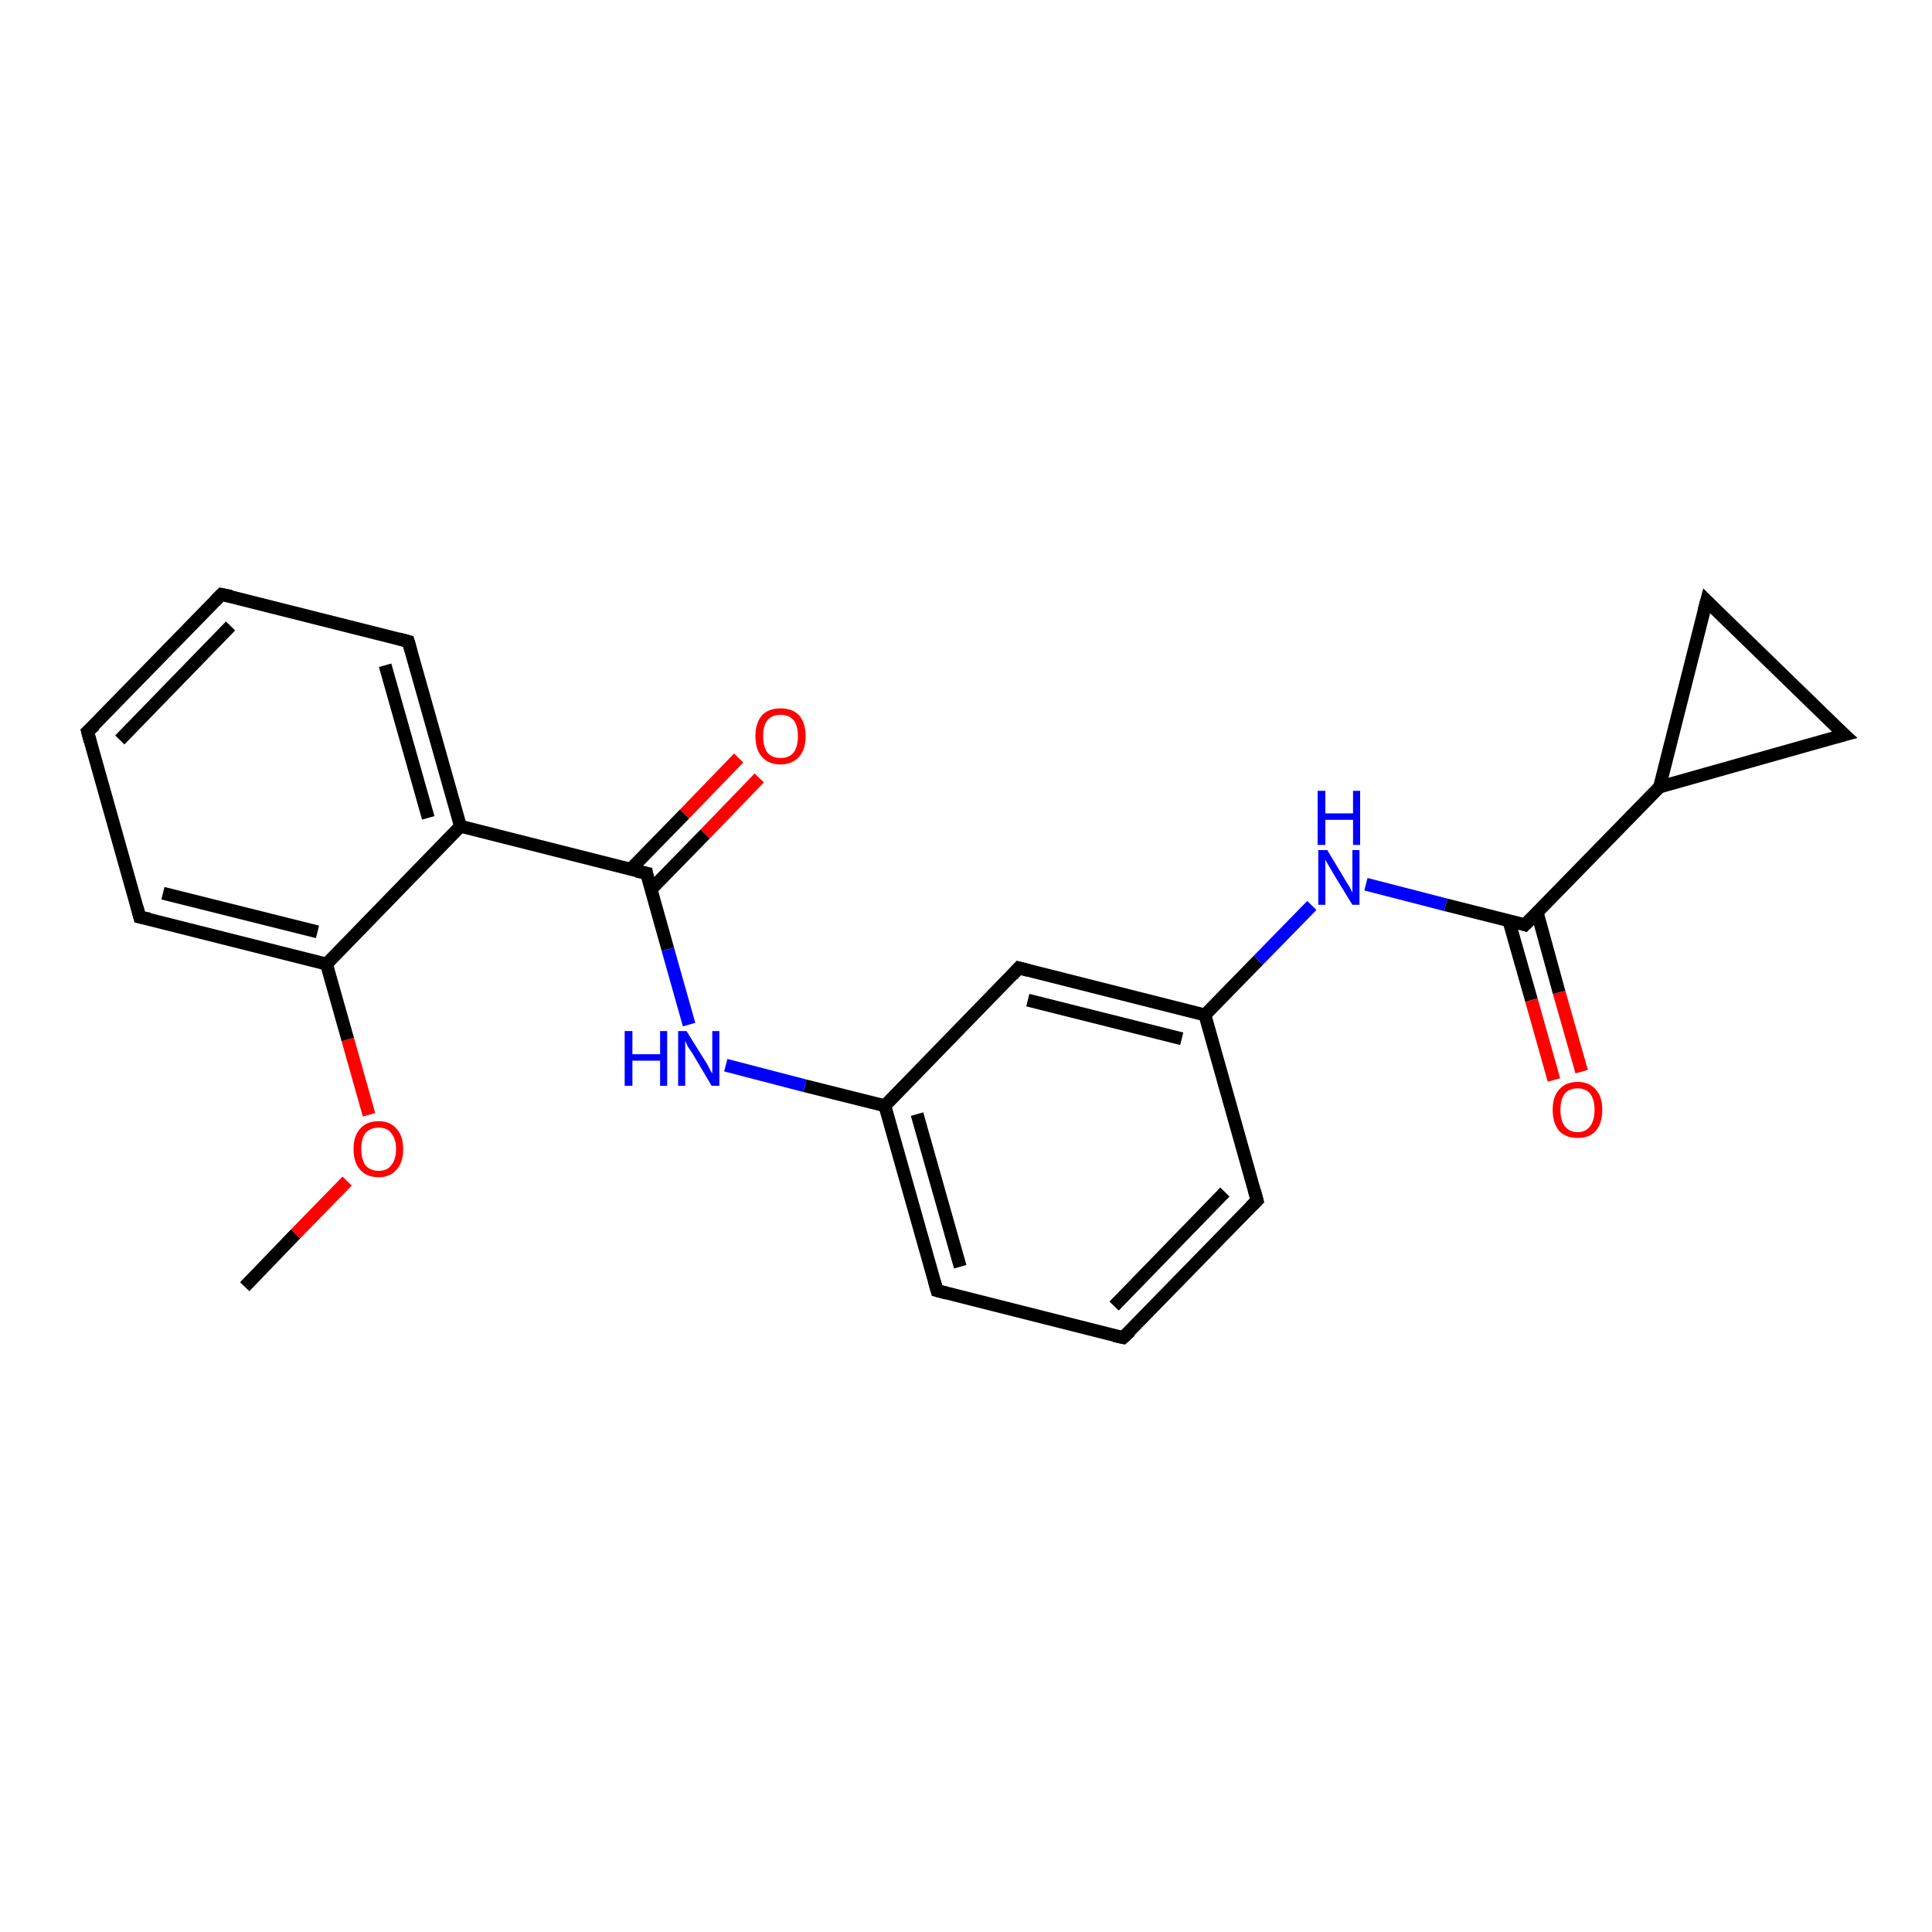 <?xml version='1.0' encoding='iso-8859-1'?>
<svg version='1.1' baseProfile='full'
              xmlns='http://www.w3.org/2000/svg'
                      xmlns:rdkit='http://www.rdkit.org/xml'
                      xmlns:xlink='http://www.w3.org/1999/xlink'
                  xml:space='preserve'
width='300px' height='300px' viewBox='0 0 300 300'>
<!-- END OF HEADER -->
<rect style='opacity:1.0;fill:#FFFFFF;stroke:none' width='300.0' height='300.0' x='0.0' y='0.0'> </rect>
<path class='bond-0 atom-0 atom-1' d='M 38.0,199.8 L 45.9,191.6' style='fill:none;fill-rule:evenodd;stroke:#000000;stroke-width:2.0px;stroke-linecap:butt;stroke-linejoin:miter;stroke-opacity:1' />
<path class='bond-0 atom-0 atom-1' d='M 45.9,191.6 L 53.9,183.4' style='fill:none;fill-rule:evenodd;stroke:#FF0000;stroke-width:2.0px;stroke-linecap:butt;stroke-linejoin:miter;stroke-opacity:1' />
<path class='bond-1 atom-1 atom-2' d='M 57.3,173.1 L 54.0,161.4' style='fill:none;fill-rule:evenodd;stroke:#FF0000;stroke-width:2.0px;stroke-linecap:butt;stroke-linejoin:miter;stroke-opacity:1' />
<path class='bond-1 atom-1 atom-2' d='M 54.0,161.4 L 50.7,149.7' style='fill:none;fill-rule:evenodd;stroke:#000000;stroke-width:2.0px;stroke-linecap:butt;stroke-linejoin:miter;stroke-opacity:1' />
<path class='bond-2 atom-2 atom-3' d='M 50.7,149.7 L 21.7,142.4' style='fill:none;fill-rule:evenodd;stroke:#000000;stroke-width:2.0px;stroke-linecap:butt;stroke-linejoin:miter;stroke-opacity:1' />
<path class='bond-2 atom-2 atom-3' d='M 49.3,144.7 L 25.3,138.7' style='fill:none;fill-rule:evenodd;stroke:#000000;stroke-width:2.0px;stroke-linecap:butt;stroke-linejoin:miter;stroke-opacity:1' />
<path class='bond-3 atom-3 atom-4' d='M 21.7,142.4 L 13.6,113.6' style='fill:none;fill-rule:evenodd;stroke:#000000;stroke-width:2.0px;stroke-linecap:butt;stroke-linejoin:miter;stroke-opacity:1' />
<path class='bond-4 atom-4 atom-5' d='M 13.6,113.6 L 34.4,92.3' style='fill:none;fill-rule:evenodd;stroke:#000000;stroke-width:2.0px;stroke-linecap:butt;stroke-linejoin:miter;stroke-opacity:1' />
<path class='bond-4 atom-4 atom-5' d='M 18.6,114.9 L 35.8,97.2' style='fill:none;fill-rule:evenodd;stroke:#000000;stroke-width:2.0px;stroke-linecap:butt;stroke-linejoin:miter;stroke-opacity:1' />
<path class='bond-5 atom-5 atom-6' d='M 34.4,92.3 L 63.4,99.6' style='fill:none;fill-rule:evenodd;stroke:#000000;stroke-width:2.0px;stroke-linecap:butt;stroke-linejoin:miter;stroke-opacity:1' />
<path class='bond-6 atom-6 atom-7' d='M 63.4,99.6 L 71.5,128.3' style='fill:none;fill-rule:evenodd;stroke:#000000;stroke-width:2.0px;stroke-linecap:butt;stroke-linejoin:miter;stroke-opacity:1' />
<path class='bond-6 atom-6 atom-7' d='M 59.8,103.3 L 66.5,127.0' style='fill:none;fill-rule:evenodd;stroke:#000000;stroke-width:2.0px;stroke-linecap:butt;stroke-linejoin:miter;stroke-opacity:1' />
<path class='bond-7 atom-7 atom-8' d='M 71.5,128.3 L 100.4,135.6' style='fill:none;fill-rule:evenodd;stroke:#000000;stroke-width:2.0px;stroke-linecap:butt;stroke-linejoin:miter;stroke-opacity:1' />
<path class='bond-8 atom-8 atom-9' d='M 101.1,138.1 L 109.5,129.5' style='fill:none;fill-rule:evenodd;stroke:#000000;stroke-width:2.0px;stroke-linecap:butt;stroke-linejoin:miter;stroke-opacity:1' />
<path class='bond-8 atom-8 atom-9' d='M 109.5,129.5 L 117.9,120.8' style='fill:none;fill-rule:evenodd;stroke:#FF0000;stroke-width:2.0px;stroke-linecap:butt;stroke-linejoin:miter;stroke-opacity:1' />
<path class='bond-8 atom-8 atom-9' d='M 97.9,135.0 L 106.3,126.4' style='fill:none;fill-rule:evenodd;stroke:#000000;stroke-width:2.0px;stroke-linecap:butt;stroke-linejoin:miter;stroke-opacity:1' />
<path class='bond-8 atom-8 atom-9' d='M 106.3,126.4 L 114.7,117.7' style='fill:none;fill-rule:evenodd;stroke:#FF0000;stroke-width:2.0px;stroke-linecap:butt;stroke-linejoin:miter;stroke-opacity:1' />
<path class='bond-9 atom-8 atom-10' d='M 100.4,135.6 L 103.7,147.4' style='fill:none;fill-rule:evenodd;stroke:#000000;stroke-width:2.0px;stroke-linecap:butt;stroke-linejoin:miter;stroke-opacity:1' />
<path class='bond-9 atom-8 atom-10' d='M 103.7,147.4 L 107.0,159.1' style='fill:none;fill-rule:evenodd;stroke:#0000FF;stroke-width:2.0px;stroke-linecap:butt;stroke-linejoin:miter;stroke-opacity:1' />
<path class='bond-10 atom-10 atom-11' d='M 112.7,165.4 L 125.0,168.6' style='fill:none;fill-rule:evenodd;stroke:#0000FF;stroke-width:2.0px;stroke-linecap:butt;stroke-linejoin:miter;stroke-opacity:1' />
<path class='bond-10 atom-10 atom-11' d='M 125.0,168.6 L 137.4,171.7' style='fill:none;fill-rule:evenodd;stroke:#000000;stroke-width:2.0px;stroke-linecap:butt;stroke-linejoin:miter;stroke-opacity:1' />
<path class='bond-11 atom-11 atom-12' d='M 137.4,171.7 L 145.5,200.4' style='fill:none;fill-rule:evenodd;stroke:#000000;stroke-width:2.0px;stroke-linecap:butt;stroke-linejoin:miter;stroke-opacity:1' />
<path class='bond-11 atom-11 atom-12' d='M 142.4,173.0 L 149.1,196.7' style='fill:none;fill-rule:evenodd;stroke:#000000;stroke-width:2.0px;stroke-linecap:butt;stroke-linejoin:miter;stroke-opacity:1' />
<path class='bond-12 atom-12 atom-13' d='M 145.5,200.4 L 174.4,207.7' style='fill:none;fill-rule:evenodd;stroke:#000000;stroke-width:2.0px;stroke-linecap:butt;stroke-linejoin:miter;stroke-opacity:1' />
<path class='bond-13 atom-13 atom-14' d='M 174.4,207.7 L 195.2,186.4' style='fill:none;fill-rule:evenodd;stroke:#000000;stroke-width:2.0px;stroke-linecap:butt;stroke-linejoin:miter;stroke-opacity:1' />
<path class='bond-13 atom-13 atom-14' d='M 173.0,202.8 L 190.2,185.1' style='fill:none;fill-rule:evenodd;stroke:#000000;stroke-width:2.0px;stroke-linecap:butt;stroke-linejoin:miter;stroke-opacity:1' />
<path class='bond-14 atom-14 atom-15' d='M 195.2,186.4 L 187.1,157.6' style='fill:none;fill-rule:evenodd;stroke:#000000;stroke-width:2.0px;stroke-linecap:butt;stroke-linejoin:miter;stroke-opacity:1' />
<path class='bond-15 atom-15 atom-16' d='M 187.1,157.6 L 195.4,149.1' style='fill:none;fill-rule:evenodd;stroke:#000000;stroke-width:2.0px;stroke-linecap:butt;stroke-linejoin:miter;stroke-opacity:1' />
<path class='bond-15 atom-15 atom-16' d='M 195.4,149.1 L 203.7,140.6' style='fill:none;fill-rule:evenodd;stroke:#0000FF;stroke-width:2.0px;stroke-linecap:butt;stroke-linejoin:miter;stroke-opacity:1' />
<path class='bond-16 atom-16 atom-17' d='M 212.1,137.3 L 224.5,140.5' style='fill:none;fill-rule:evenodd;stroke:#0000FF;stroke-width:2.0px;stroke-linecap:butt;stroke-linejoin:miter;stroke-opacity:1' />
<path class='bond-16 atom-16 atom-17' d='M 224.5,140.5 L 236.8,143.6' style='fill:none;fill-rule:evenodd;stroke:#000000;stroke-width:2.0px;stroke-linecap:butt;stroke-linejoin:miter;stroke-opacity:1' />
<path class='bond-17 atom-17 atom-18' d='M 234.3,143.0 L 237.8,155.3' style='fill:none;fill-rule:evenodd;stroke:#000000;stroke-width:2.0px;stroke-linecap:butt;stroke-linejoin:miter;stroke-opacity:1' />
<path class='bond-17 atom-17 atom-18' d='M 237.8,155.3 L 241.3,167.7' style='fill:none;fill-rule:evenodd;stroke:#FF0000;stroke-width:2.0px;stroke-linecap:butt;stroke-linejoin:miter;stroke-opacity:1' />
<path class='bond-17 atom-17 atom-18' d='M 238.7,141.7 L 242.1,154.1' style='fill:none;fill-rule:evenodd;stroke:#000000;stroke-width:2.0px;stroke-linecap:butt;stroke-linejoin:miter;stroke-opacity:1' />
<path class='bond-17 atom-17 atom-18' d='M 242.1,154.1 L 245.6,166.4' style='fill:none;fill-rule:evenodd;stroke:#FF0000;stroke-width:2.0px;stroke-linecap:butt;stroke-linejoin:miter;stroke-opacity:1' />
<path class='bond-18 atom-17 atom-19' d='M 236.8,143.6 L 257.7,122.2' style='fill:none;fill-rule:evenodd;stroke:#000000;stroke-width:2.0px;stroke-linecap:butt;stroke-linejoin:miter;stroke-opacity:1' />
<path class='bond-19 atom-19 atom-20' d='M 257.7,122.2 L 265.0,93.3' style='fill:none;fill-rule:evenodd;stroke:#000000;stroke-width:2.0px;stroke-linecap:butt;stroke-linejoin:miter;stroke-opacity:1' />
<path class='bond-20 atom-20 atom-21' d='M 265.0,93.3 L 286.4,114.1' style='fill:none;fill-rule:evenodd;stroke:#000000;stroke-width:2.0px;stroke-linecap:butt;stroke-linejoin:miter;stroke-opacity:1' />
<path class='bond-21 atom-15 atom-22' d='M 187.1,157.6 L 158.2,150.3' style='fill:none;fill-rule:evenodd;stroke:#000000;stroke-width:2.0px;stroke-linecap:butt;stroke-linejoin:miter;stroke-opacity:1' />
<path class='bond-21 atom-15 atom-22' d='M 183.5,161.3 L 159.6,155.3' style='fill:none;fill-rule:evenodd;stroke:#000000;stroke-width:2.0px;stroke-linecap:butt;stroke-linejoin:miter;stroke-opacity:1' />
<path class='bond-22 atom-7 atom-2' d='M 71.5,128.3 L 50.7,149.7' style='fill:none;fill-rule:evenodd;stroke:#000000;stroke-width:2.0px;stroke-linecap:butt;stroke-linejoin:miter;stroke-opacity:1' />
<path class='bond-23 atom-22 atom-11' d='M 158.2,150.3 L 137.4,171.7' style='fill:none;fill-rule:evenodd;stroke:#000000;stroke-width:2.0px;stroke-linecap:butt;stroke-linejoin:miter;stroke-opacity:1' />
<path class='bond-24 atom-21 atom-19' d='M 286.4,114.1 L 257.7,122.2' style='fill:none;fill-rule:evenodd;stroke:#000000;stroke-width:2.0px;stroke-linecap:butt;stroke-linejoin:miter;stroke-opacity:1' />
<path d='M 23.2,142.7 L 21.7,142.4 L 21.3,140.9' style='fill:none;stroke:#000000;stroke-width:2.0px;stroke-linecap:butt;stroke-linejoin:miter;stroke-opacity:1;' />
<path d='M 14.0,115.1 L 13.6,113.6 L 14.7,112.6' style='fill:none;stroke:#000000;stroke-width:2.0px;stroke-linecap:butt;stroke-linejoin:miter;stroke-opacity:1;' />
<path d='M 33.4,93.3 L 34.4,92.3 L 35.9,92.6' style='fill:none;stroke:#000000;stroke-width:2.0px;stroke-linecap:butt;stroke-linejoin:miter;stroke-opacity:1;' />
<path d='M 61.9,99.2 L 63.4,99.6 L 63.8,101.0' style='fill:none;stroke:#000000;stroke-width:2.0px;stroke-linecap:butt;stroke-linejoin:miter;stroke-opacity:1;' />
<path d='M 98.9,135.3 L 100.4,135.6 L 100.5,136.2' style='fill:none;stroke:#000000;stroke-width:2.0px;stroke-linecap:butt;stroke-linejoin:miter;stroke-opacity:1;' />
<path d='M 145.1,199.0 L 145.5,200.4 L 147.0,200.8' style='fill:none;stroke:#000000;stroke-width:2.0px;stroke-linecap:butt;stroke-linejoin:miter;stroke-opacity:1;' />
<path d='M 173.0,207.4 L 174.4,207.7 L 175.5,206.7' style='fill:none;stroke:#000000;stroke-width:2.0px;stroke-linecap:butt;stroke-linejoin:miter;stroke-opacity:1;' />
<path d='M 194.2,187.4 L 195.2,186.4 L 194.8,184.9' style='fill:none;stroke:#000000;stroke-width:2.0px;stroke-linecap:butt;stroke-linejoin:miter;stroke-opacity:1;' />
<path d='M 236.2,143.4 L 236.8,143.6 L 237.9,142.5' style='fill:none;stroke:#000000;stroke-width:2.0px;stroke-linecap:butt;stroke-linejoin:miter;stroke-opacity:1;' />
<path d='M 264.6,94.8 L 265.0,93.3 L 266.1,94.4' style='fill:none;stroke:#000000;stroke-width:2.0px;stroke-linecap:butt;stroke-linejoin:miter;stroke-opacity:1;' />
<path d='M 285.3,113.1 L 286.4,114.1 L 284.9,114.5' style='fill:none;stroke:#000000;stroke-width:2.0px;stroke-linecap:butt;stroke-linejoin:miter;stroke-opacity:1;' />
<path d='M 159.7,150.7 L 158.2,150.3 L 157.2,151.4' style='fill:none;stroke:#000000;stroke-width:2.0px;stroke-linecap:butt;stroke-linejoin:miter;stroke-opacity:1;' />
<path class='atom-1' d='M 54.9 178.4
Q 54.9 176.4, 55.9 175.3
Q 56.9 174.1, 58.8 174.1
Q 60.6 174.1, 61.6 175.3
Q 62.6 176.4, 62.6 178.4
Q 62.6 180.5, 61.6 181.6
Q 60.6 182.8, 58.8 182.8
Q 56.9 182.8, 55.9 181.6
Q 54.9 180.5, 54.9 178.4
M 58.8 181.8
Q 60.1 181.8, 60.7 181.0
Q 61.5 180.1, 61.5 178.4
Q 61.5 176.8, 60.7 175.9
Q 60.1 175.1, 58.8 175.1
Q 57.5 175.1, 56.8 175.9
Q 56.1 176.7, 56.1 178.4
Q 56.1 180.1, 56.8 181.0
Q 57.5 181.8, 58.8 181.8
' fill='#FF0000'/>
<path class='atom-9' d='M 117.3 114.3
Q 117.3 112.3, 118.3 111.1
Q 119.3 110.0, 121.2 110.0
Q 123.1 110.0, 124.1 111.1
Q 125.1 112.3, 125.1 114.3
Q 125.1 116.3, 124.1 117.5
Q 123.0 118.7, 121.2 118.7
Q 119.3 118.7, 118.3 117.5
Q 117.3 116.4, 117.3 114.3
M 121.2 117.7
Q 122.5 117.7, 123.2 116.9
Q 123.9 116.0, 123.9 114.3
Q 123.9 112.6, 123.2 111.8
Q 122.5 111.0, 121.2 111.0
Q 119.9 111.0, 119.2 111.8
Q 118.5 112.6, 118.5 114.3
Q 118.5 116.0, 119.2 116.9
Q 119.9 117.7, 121.2 117.7
' fill='#FF0000'/>
<path class='atom-10' d='M 97.0 160.1
L 98.2 160.1
L 98.2 163.7
L 102.5 163.7
L 102.5 160.1
L 103.6 160.1
L 103.6 168.6
L 102.5 168.6
L 102.5 164.7
L 98.2 164.7
L 98.2 168.6
L 97.0 168.6
L 97.0 160.1
' fill='#0000FF'/>
<path class='atom-10' d='M 106.6 160.1
L 109.4 164.6
Q 109.7 165.0, 110.1 165.8
Q 110.5 166.6, 110.6 166.7
L 110.6 160.1
L 111.7 160.1
L 111.7 168.6
L 110.5 168.6
L 107.6 163.7
Q 107.2 163.1, 106.8 162.5
Q 106.5 161.8, 106.4 161.6
L 106.4 168.6
L 105.3 168.6
L 105.3 160.1
L 106.6 160.1
' fill='#0000FF'/>
<path class='atom-16' d='M 206.1 132.0
L 208.8 136.5
Q 209.1 137.0, 209.6 137.8
Q 210.0 138.6, 210.0 138.6
L 210.0 132.0
L 211.1 132.0
L 211.1 140.5
L 210.0 140.5
L 207.0 135.6
Q 206.7 135.0, 206.3 134.4
Q 205.9 133.7, 205.8 133.5
L 205.8 140.5
L 204.7 140.5
L 204.7 132.0
L 206.1 132.0
' fill='#0000FF'/>
<path class='atom-16' d='M 204.6 122.8
L 205.8 122.8
L 205.8 126.3
L 210.1 126.3
L 210.1 122.8
L 211.2 122.8
L 211.2 131.2
L 210.1 131.2
L 210.1 127.3
L 205.8 127.3
L 205.8 131.2
L 204.6 131.2
L 204.6 122.8
' fill='#0000FF'/>
<path class='atom-18' d='M 241.1 172.3
Q 241.1 170.3, 242.1 169.2
Q 243.1 168.0, 245.0 168.0
Q 246.8 168.0, 247.8 169.2
Q 248.8 170.3, 248.8 172.3
Q 248.8 174.4, 247.8 175.6
Q 246.8 176.7, 245.0 176.7
Q 243.1 176.7, 242.1 175.6
Q 241.1 174.4, 241.1 172.3
M 245.0 175.8
Q 246.2 175.8, 246.9 174.9
Q 247.6 174.0, 247.6 172.3
Q 247.6 170.7, 246.9 169.8
Q 246.2 169.0, 245.0 169.0
Q 243.7 169.0, 243.0 169.8
Q 242.3 170.7, 242.3 172.3
Q 242.3 174.0, 243.0 174.9
Q 243.7 175.8, 245.0 175.8
' fill='#FF0000'/>
</svg>
